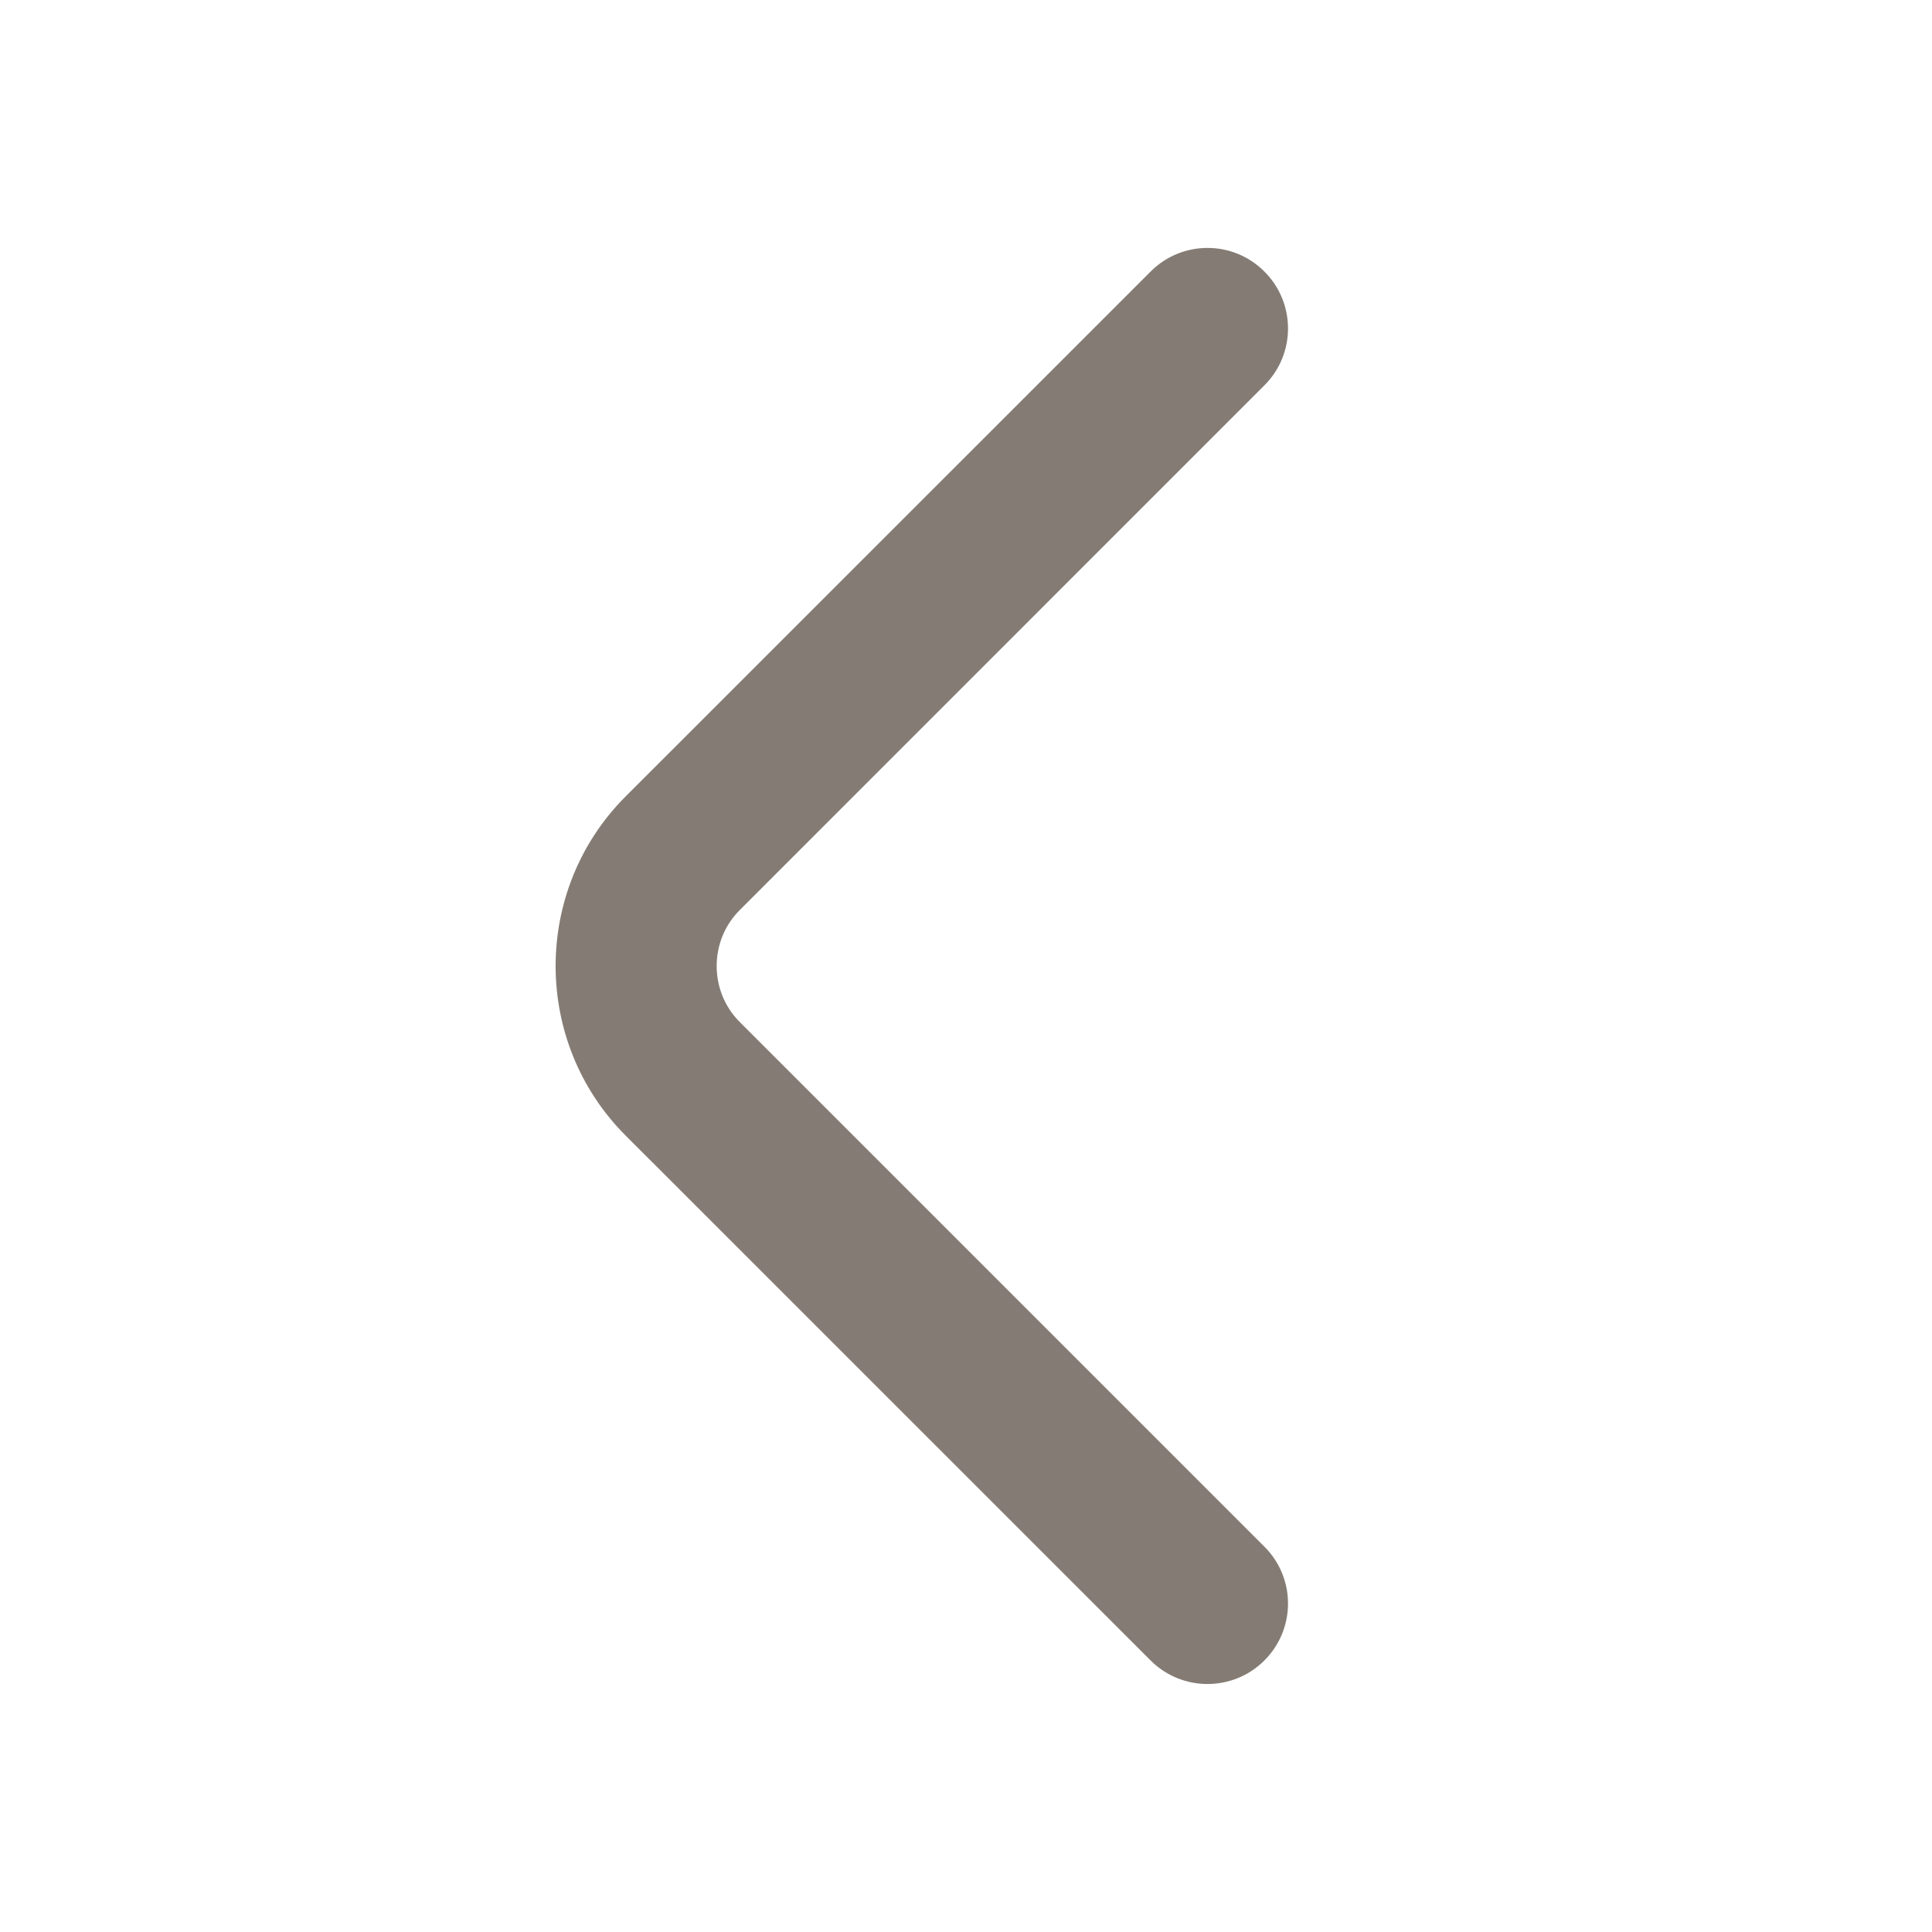 <svg width="20" height="20" viewBox="0 0 20 20" fill="none" xmlns="http://www.w3.org/2000/svg">
<path fill-rule="evenodd" clip-rule="evenodd" d="M12.942 2.958C13.186 3.202 13.186 3.598 12.942 3.842L7.509 9.275C7.111 9.673 7.111 10.327 7.509 10.725L12.942 16.158C13.186 16.402 13.186 16.798 12.942 17.042C12.698 17.286 12.302 17.286 12.058 17.042L6.625 11.608C5.739 10.723 5.739 9.277 6.625 8.391L12.058 2.958C12.302 2.714 12.698 2.714 12.942 2.958Z" fill="#847C74"/>
<path d="M11.911 2.811C12.236 2.485 12.764 2.485 13.089 2.811C13.415 3.136 13.415 3.664 13.089 3.989L7.656 9.423C7.34 9.739 7.34 10.261 7.656 10.578L13.089 16.011C13.415 16.336 13.415 16.863 13.089 17.189C12.764 17.514 12.236 17.514 11.911 17.189L6.477 11.756C5.51 10.789 5.51 9.211 6.477 8.244L11.911 2.811ZM12.795 3.105C12.632 2.943 12.368 2.943 12.206 3.105L6.772 8.538C5.967 9.343 5.968 10.657 6.772 11.461L12.206 16.894C12.368 17.057 12.632 17.057 12.795 16.894C12.957 16.732 12.957 16.468 12.795 16.305L7.361 10.872C6.882 10.393 6.882 9.607 7.361 9.128L12.795 3.694C12.957 3.532 12.957 3.268 12.795 3.105Z" fill="#847C74"/>
</svg>
